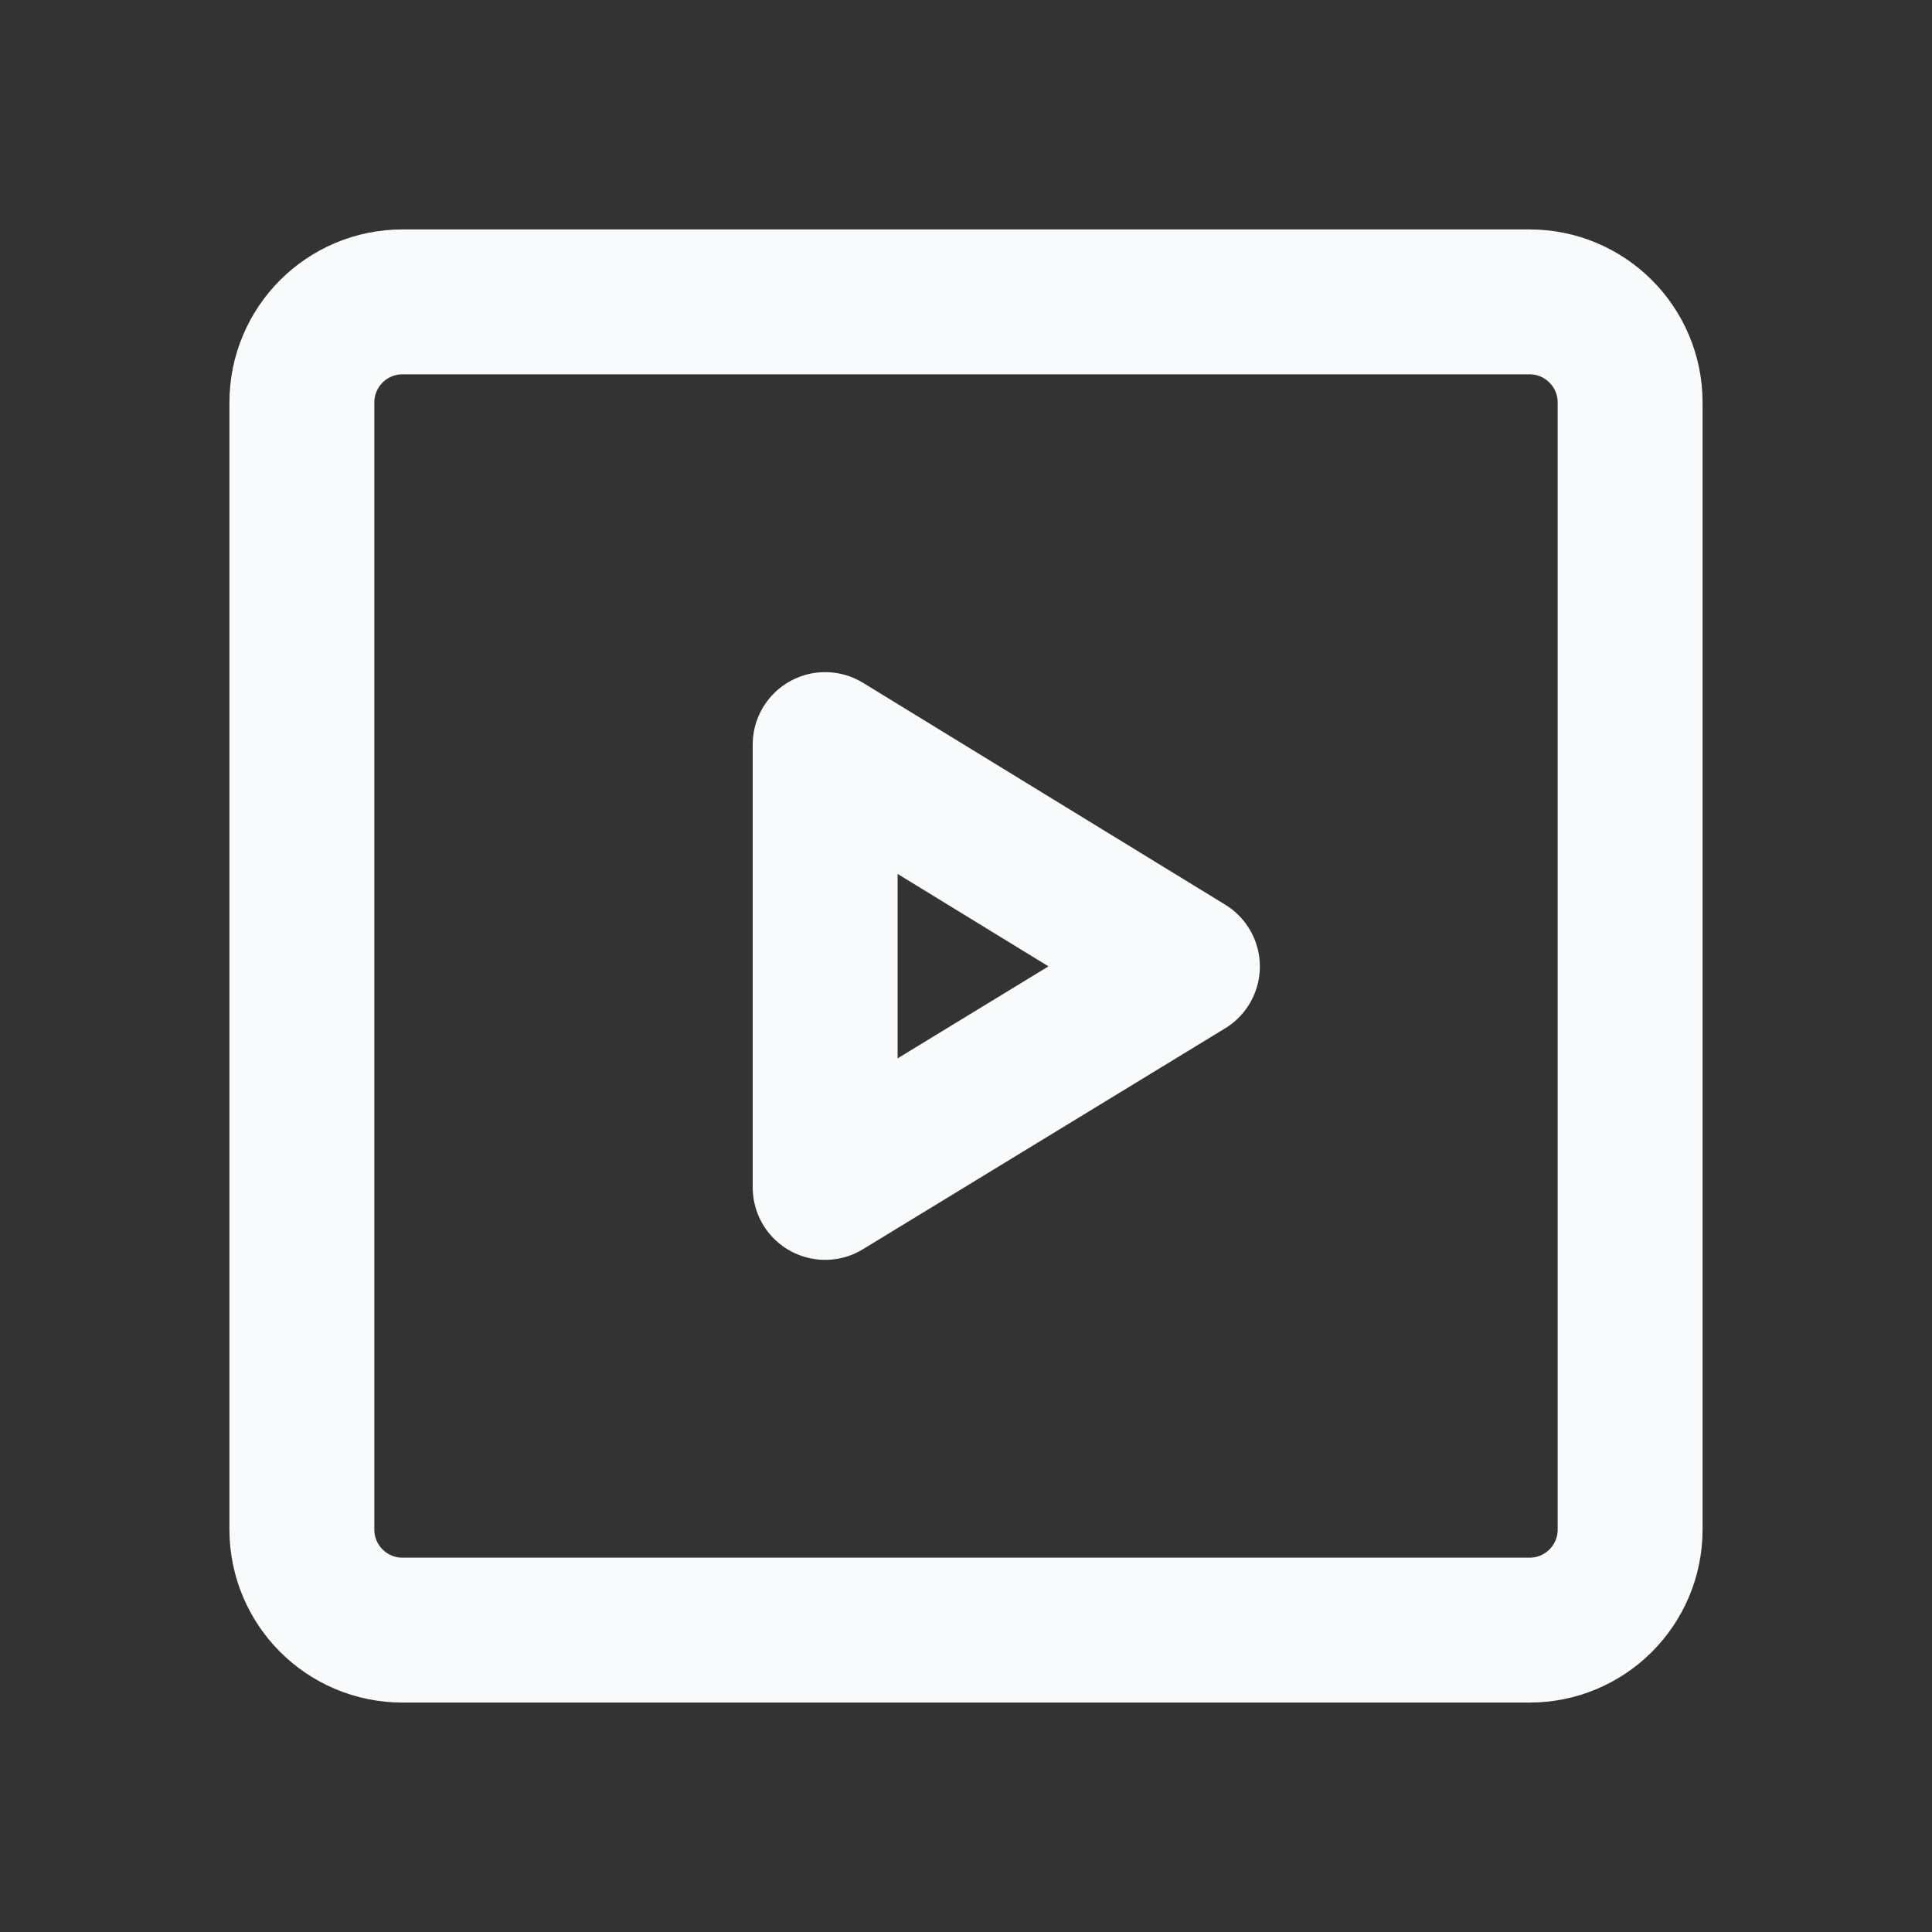 <svg width="20" height="20" viewBox="0 0 20 20" fill="none" xmlns="http://www.w3.org/2000/svg">
<rect x="0" y="0" width="20" height="20" fill="#333333" stroke="none"/>
<path d="M15.833 3.125H4.167C3.591 3.125 3.125 3.591 3.125 4.167V15.833C3.125 16.409 3.591 16.875 4.167 16.875H15.833C16.409 16.875 16.875 16.409 16.875 15.833V4.167C16.875 3.591 16.409 3.125 15.833 3.125Z" stroke="#F9FAFB" stroke-width="1.5"/>
<path fill-rule="evenodd" clip-rule="evenodd" d="M8.542 12.292L12.292 10.005L8.542 7.708V12.292Z" stroke="#F9FAFB" stroke-width="1.5" stroke-linejoin="round"/>
</svg>